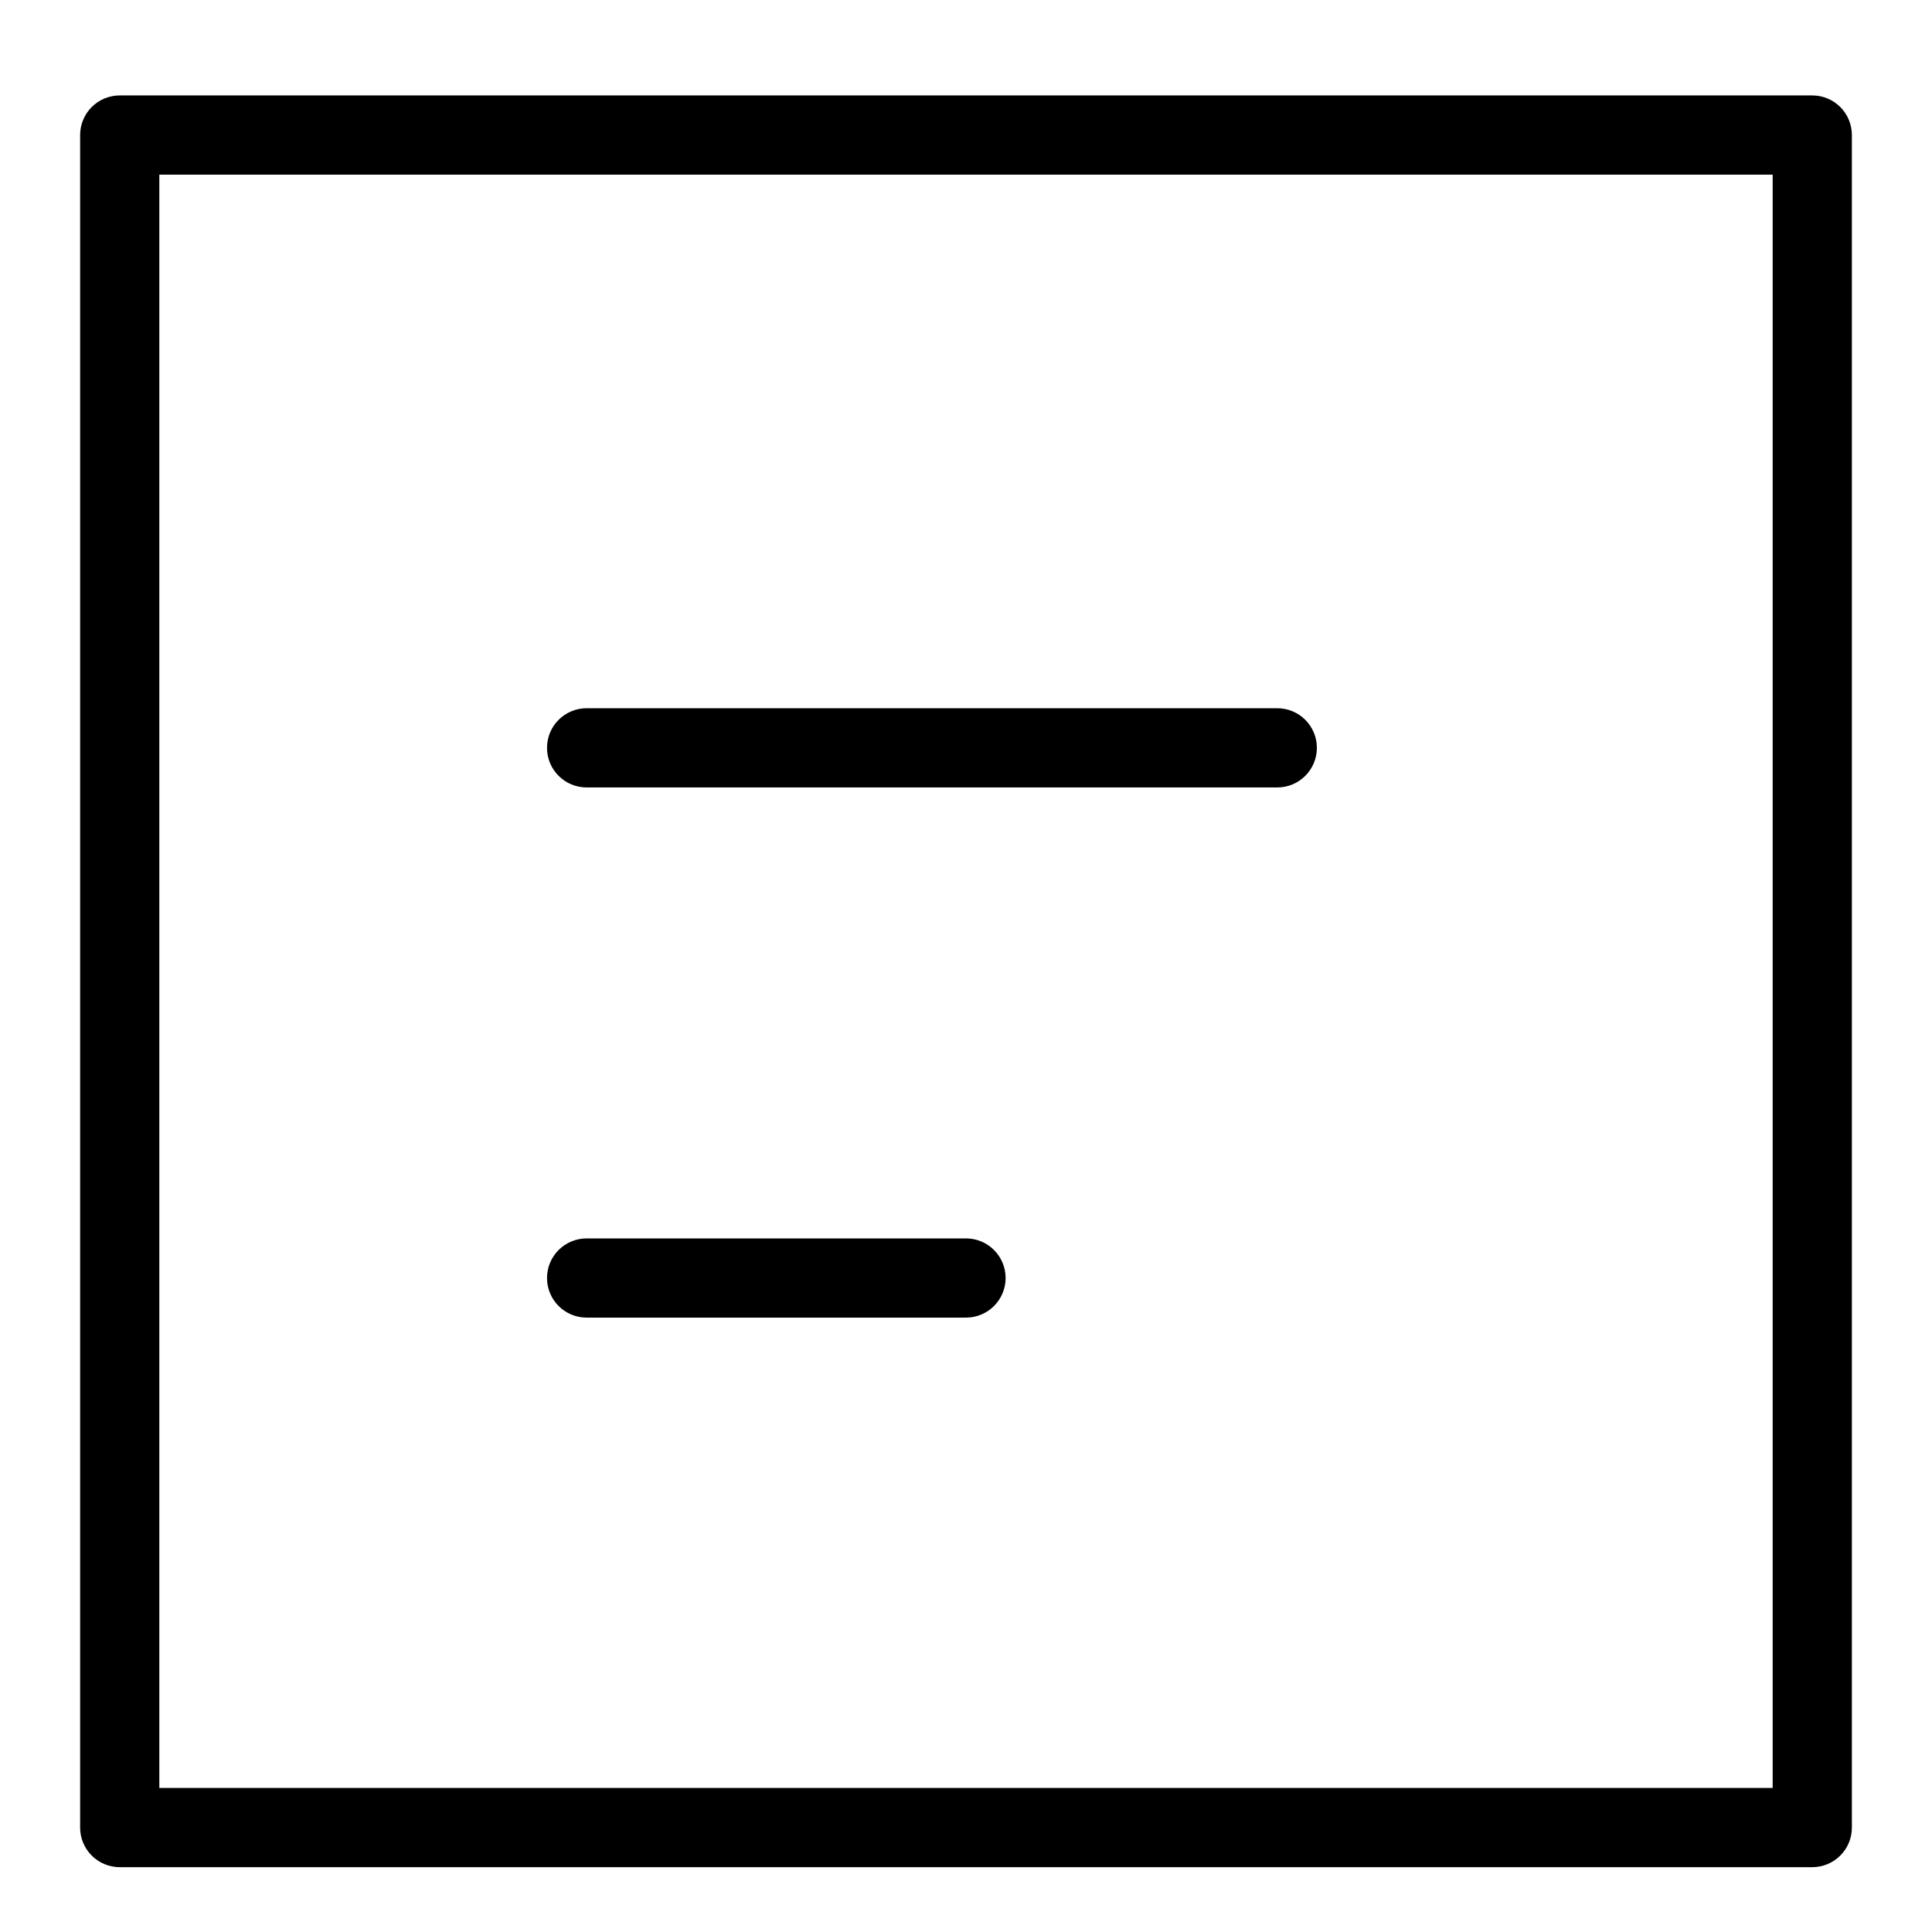 <?xml version="1.0" encoding="UTF-8"?>
<!-- Uploaded to: SVG Repo, www.svgrepo.com, Generator: SVG Repo Mixer Tools -->
<svg fill="#000000" width="800px" height="800px" version="1.1" viewBox="144 144 512 512" xmlns="http://www.w3.org/2000/svg">
 <g>
  <path d="m624.27 169.29h-448.54c-2.781 0-5.453 1.105-7.422 3.074s-3.074 4.641-3.074 7.422v448.54c0 2.785 1.105 5.453 3.074 7.422s4.641 3.074 7.422 3.074h448.54c2.785 0 5.453-1.105 7.422-3.074s3.074-4.637 3.074-7.422v-448.54c0-2.781-1.105-5.453-3.074-7.422s-4.637-3.074-7.422-3.074zm-10.496 448.54h-427.55v-427.55h427.55z"/>
  <path d="m299.46 352.68h183.03c5.797 0 10.496-4.699 10.496-10.496s-4.699-10.496-10.496-10.496h-183.03c-5.797 0-10.496 4.699-10.496 10.496s4.699 10.496 10.496 10.496z"/>
  <path d="m299.46 493.18h100.54c5.797 0 10.496-4.699 10.496-10.496 0-5.793-4.699-10.492-10.496-10.492h-100.54c-5.797 0-10.496 4.699-10.496 10.492 0 5.797 4.699 10.496 10.496 10.496z"/>
 </g>
</svg>